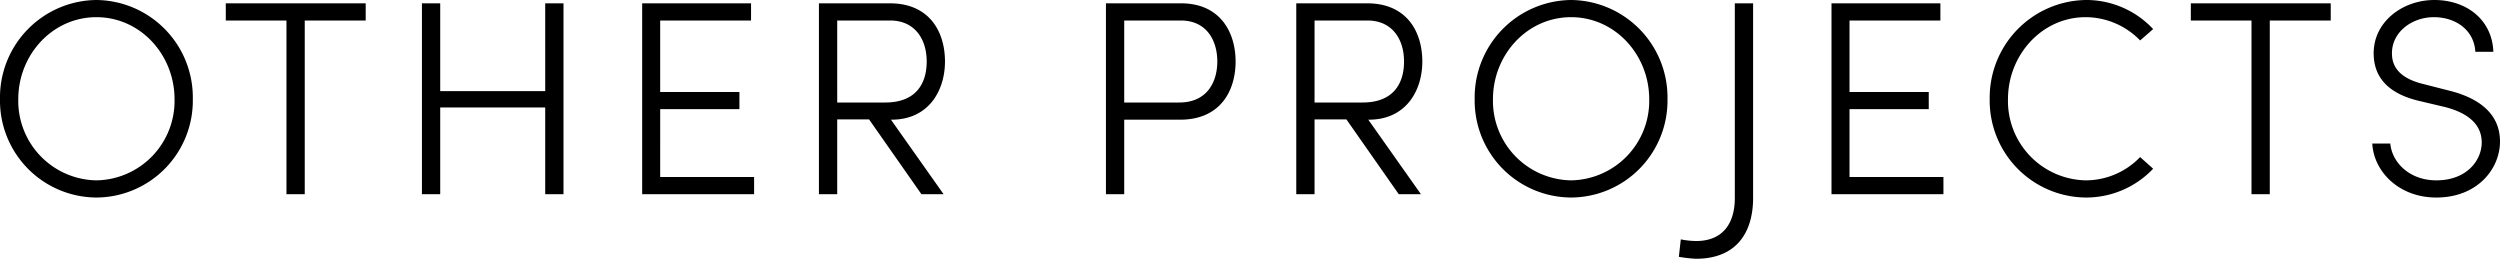 <svg xmlns="http://www.w3.org/2000/svg" width="360.96" height="37.36" viewBox="0 0 360.96 37.36"><path id="パス_67" d="M-166.48.48a13.992,13.992,0,0,0,13.92-14.2,14.07,14.07,0,0,0-13.92-14.32A14.07,14.07,0,0,0-180.4-13.72,13.992,13.992,0,0,0-166.48.48Zm0-2.48a11.468,11.468,0,0,1-11.28-11.72c0-6.4,4.92-11.84,11.28-11.84s11.28,5.44,11.28,11.84A11.468,11.468,0,0,1-166.48-2Zm18.68-25.56v2.48h8.76V0h2.64V-25.08h8.8v-2.48Zm46.12,12.68h-15.16V-27.56h-2.64V0h2.64V-12.52h15.16V0h2.64V-27.56h-2.64Zm16.6,2.6h11.44v-2.48H-85.08V-25.08h13.12v-2.48H-87.68V0h16.16V-2.48H-85.08Zm33.4,1.52c5.4,0,7.72-4.24,7.72-8.4,0-4.24-2.2-8.4-7.96-8.4H-62.16V0h2.64V-10.8h4.6L-47.36,0h3.2l-7.6-10.76Zm-.2-14.32c3.52,0,5.28,2.64,5.28,5.92s-1.64,5.92-5.96,5.92h-6.96V-25.08Zm31.16-2.48V0h2.64V-10.76H-10c5.76,0,8-4.12,8-8.4,0-4.24-2.24-8.4-7.88-8.4Zm2.64,14.32V-25.08h8.16c3.8,0,5.28,2.96,5.28,5.92,0,3-1.52,5.92-5.48,5.92Zm35.32,2.48c5.4,0,7.72-4.24,7.72-8.4,0-4.24-2.2-8.4-7.96-8.4H6.76V0H9.4V-10.8H14L21.56,0h3.2l-7.6-10.76Zm-.2-14.32c3.52,0,5.28,2.64,5.28,5.92s-1.64,5.92-5.96,5.92H9.4V-25.08ZM46.44.48a13.992,13.992,0,0,0,13.92-14.2A14.07,14.07,0,0,0,46.44-28.04,14.07,14.07,0,0,0,32.52-13.72,13.992,13.992,0,0,0,46.44.48Zm0-2.48A11.468,11.468,0,0,1,35.16-13.72c0-6.4,4.92-11.84,11.28-11.84s11.28,5.44,11.28,11.84A11.468,11.468,0,0,1,46.44-2ZM64.48,9.32c6,0,8.24-4,8.24-8.76V-27.56H70.08V.56c0,3.4-1.52,6.2-5.6,6.2a11.847,11.847,0,0,1-2.2-.24L62,9.04A18.835,18.835,0,0,0,64.48,9.32Zm22.16-21.6H98.08v-2.48H86.64V-25.08H99.76v-2.48H84.04V0H100.2V-2.48H86.64ZM120.72.48a13.326,13.326,0,0,0,9.76-4.16L128.6-5.36A10.9,10.9,0,0,1,120.72-2a11.454,11.454,0,0,1-11.2-11.72c0-6.4,4.92-11.84,11.2-11.84a10.993,10.993,0,0,1,7.88,3.36l1.88-1.64a13.208,13.208,0,0,0-9.76-4.2,14.106,14.106,0,0,0-13.84,14.32A14,14,0,0,0,120.72.48Zm15.2-28.04v2.48h8.76V0h2.64V-25.08h8.8v-2.48ZM171.36.48c6,0,9.2-4.2,9.2-8.08,0-4-3-6.28-7.36-7.36l-3.76-.96c-4.08-1-4.48-3.16-4.48-4.44,0-3.08,2.92-5.2,6.04-5.2,3.28,0,5.84,1.96,6,5h2.6c-.16-4.6-3.84-7.48-8.52-7.48-4.56,0-8.76,3.12-8.76,7.68,0,2.2.8,5.52,6.52,6.88l3.72.88c2.72.68,5.36,2.12,5.36,5.12,0,2.6-2.16,5.48-6.56,5.48-3.88,0-6.4-2.6-6.64-5.32h-2.6C162.32-3.32,165.92.48,171.36.48Z" transform="translate(180.4 28.04)"/></svg>